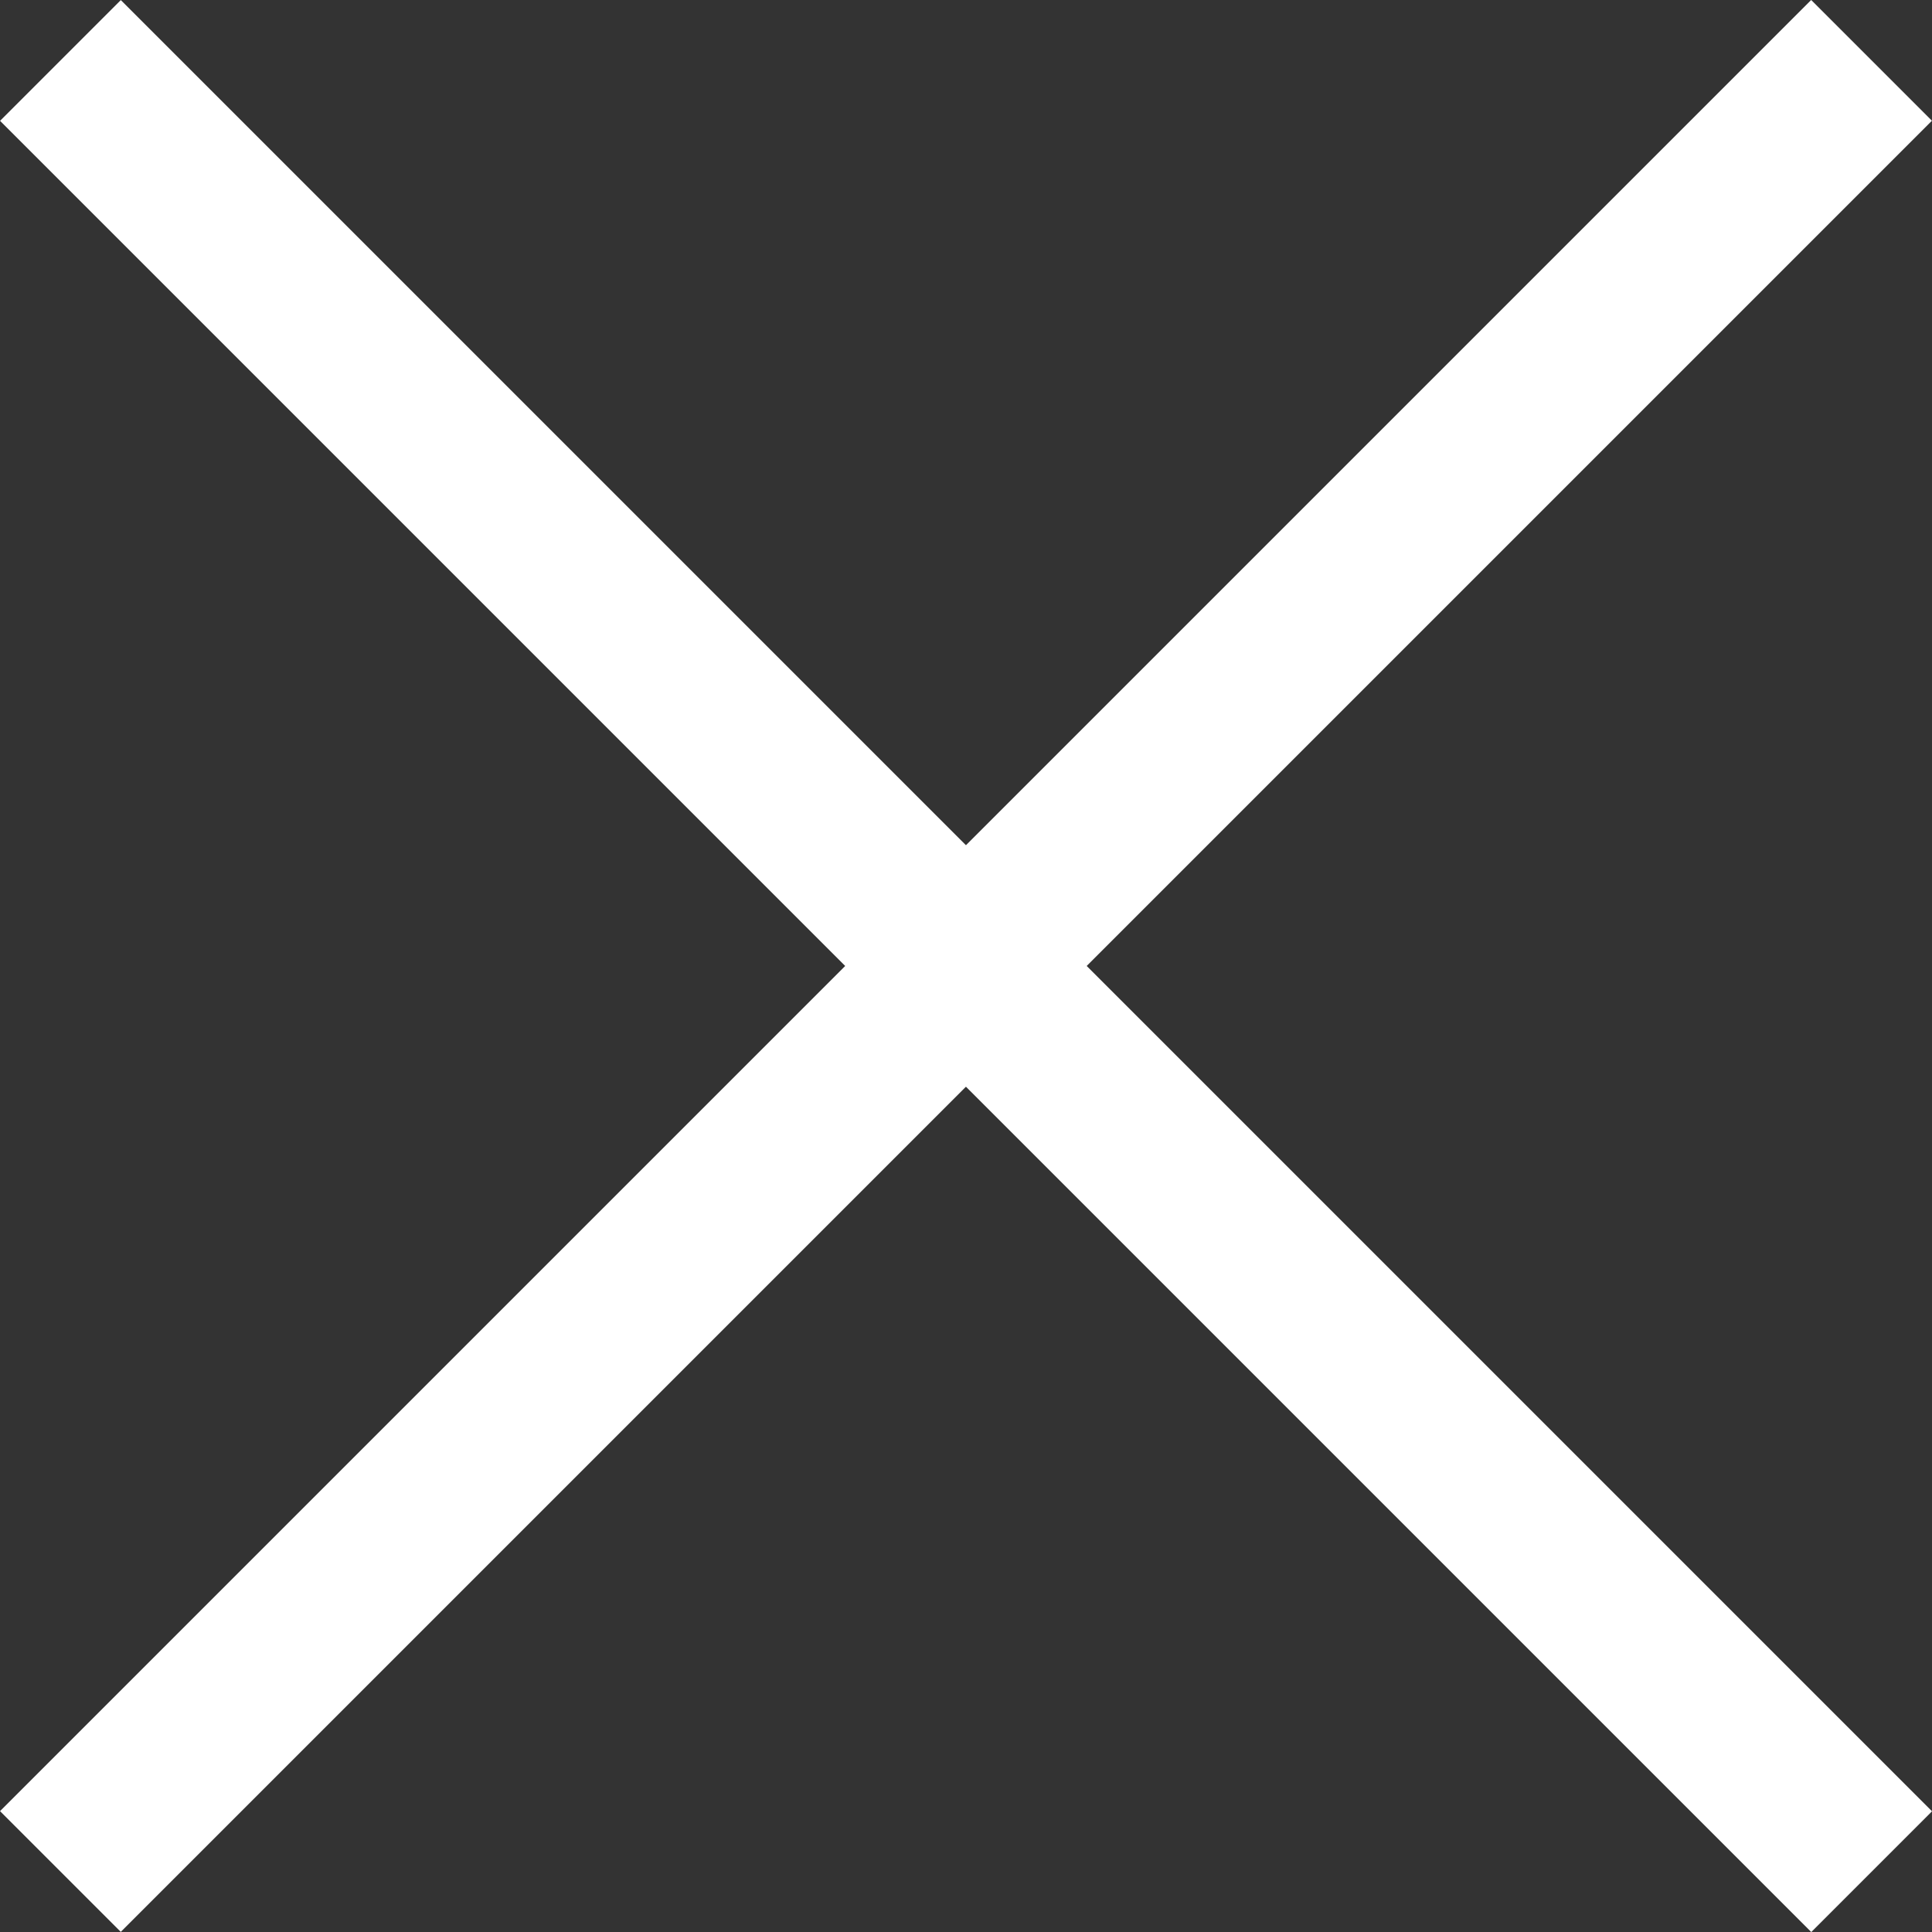 <svg id="グループ_1631" data-name="グループ 1631" xmlns="http://www.w3.org/2000/svg" width="22.628" height="22.628" viewBox="0 0 22.628 22.628">
  <rect x="0" y="0" width="22.628" height="22.628" fill="#333333" stroke="none"/>
  <rect id="長方形_1178" data-name="長方形 1178" width="30" height="2" transform="translate(1.415 0.001) rotate(45)" fill="#fff"/>
  <rect id="長方形_1187" data-name="長方形 1187" width="29.999" height="2" transform="translate(22.627 1.414) rotate(135)" fill="#fff"/>
</svg>
